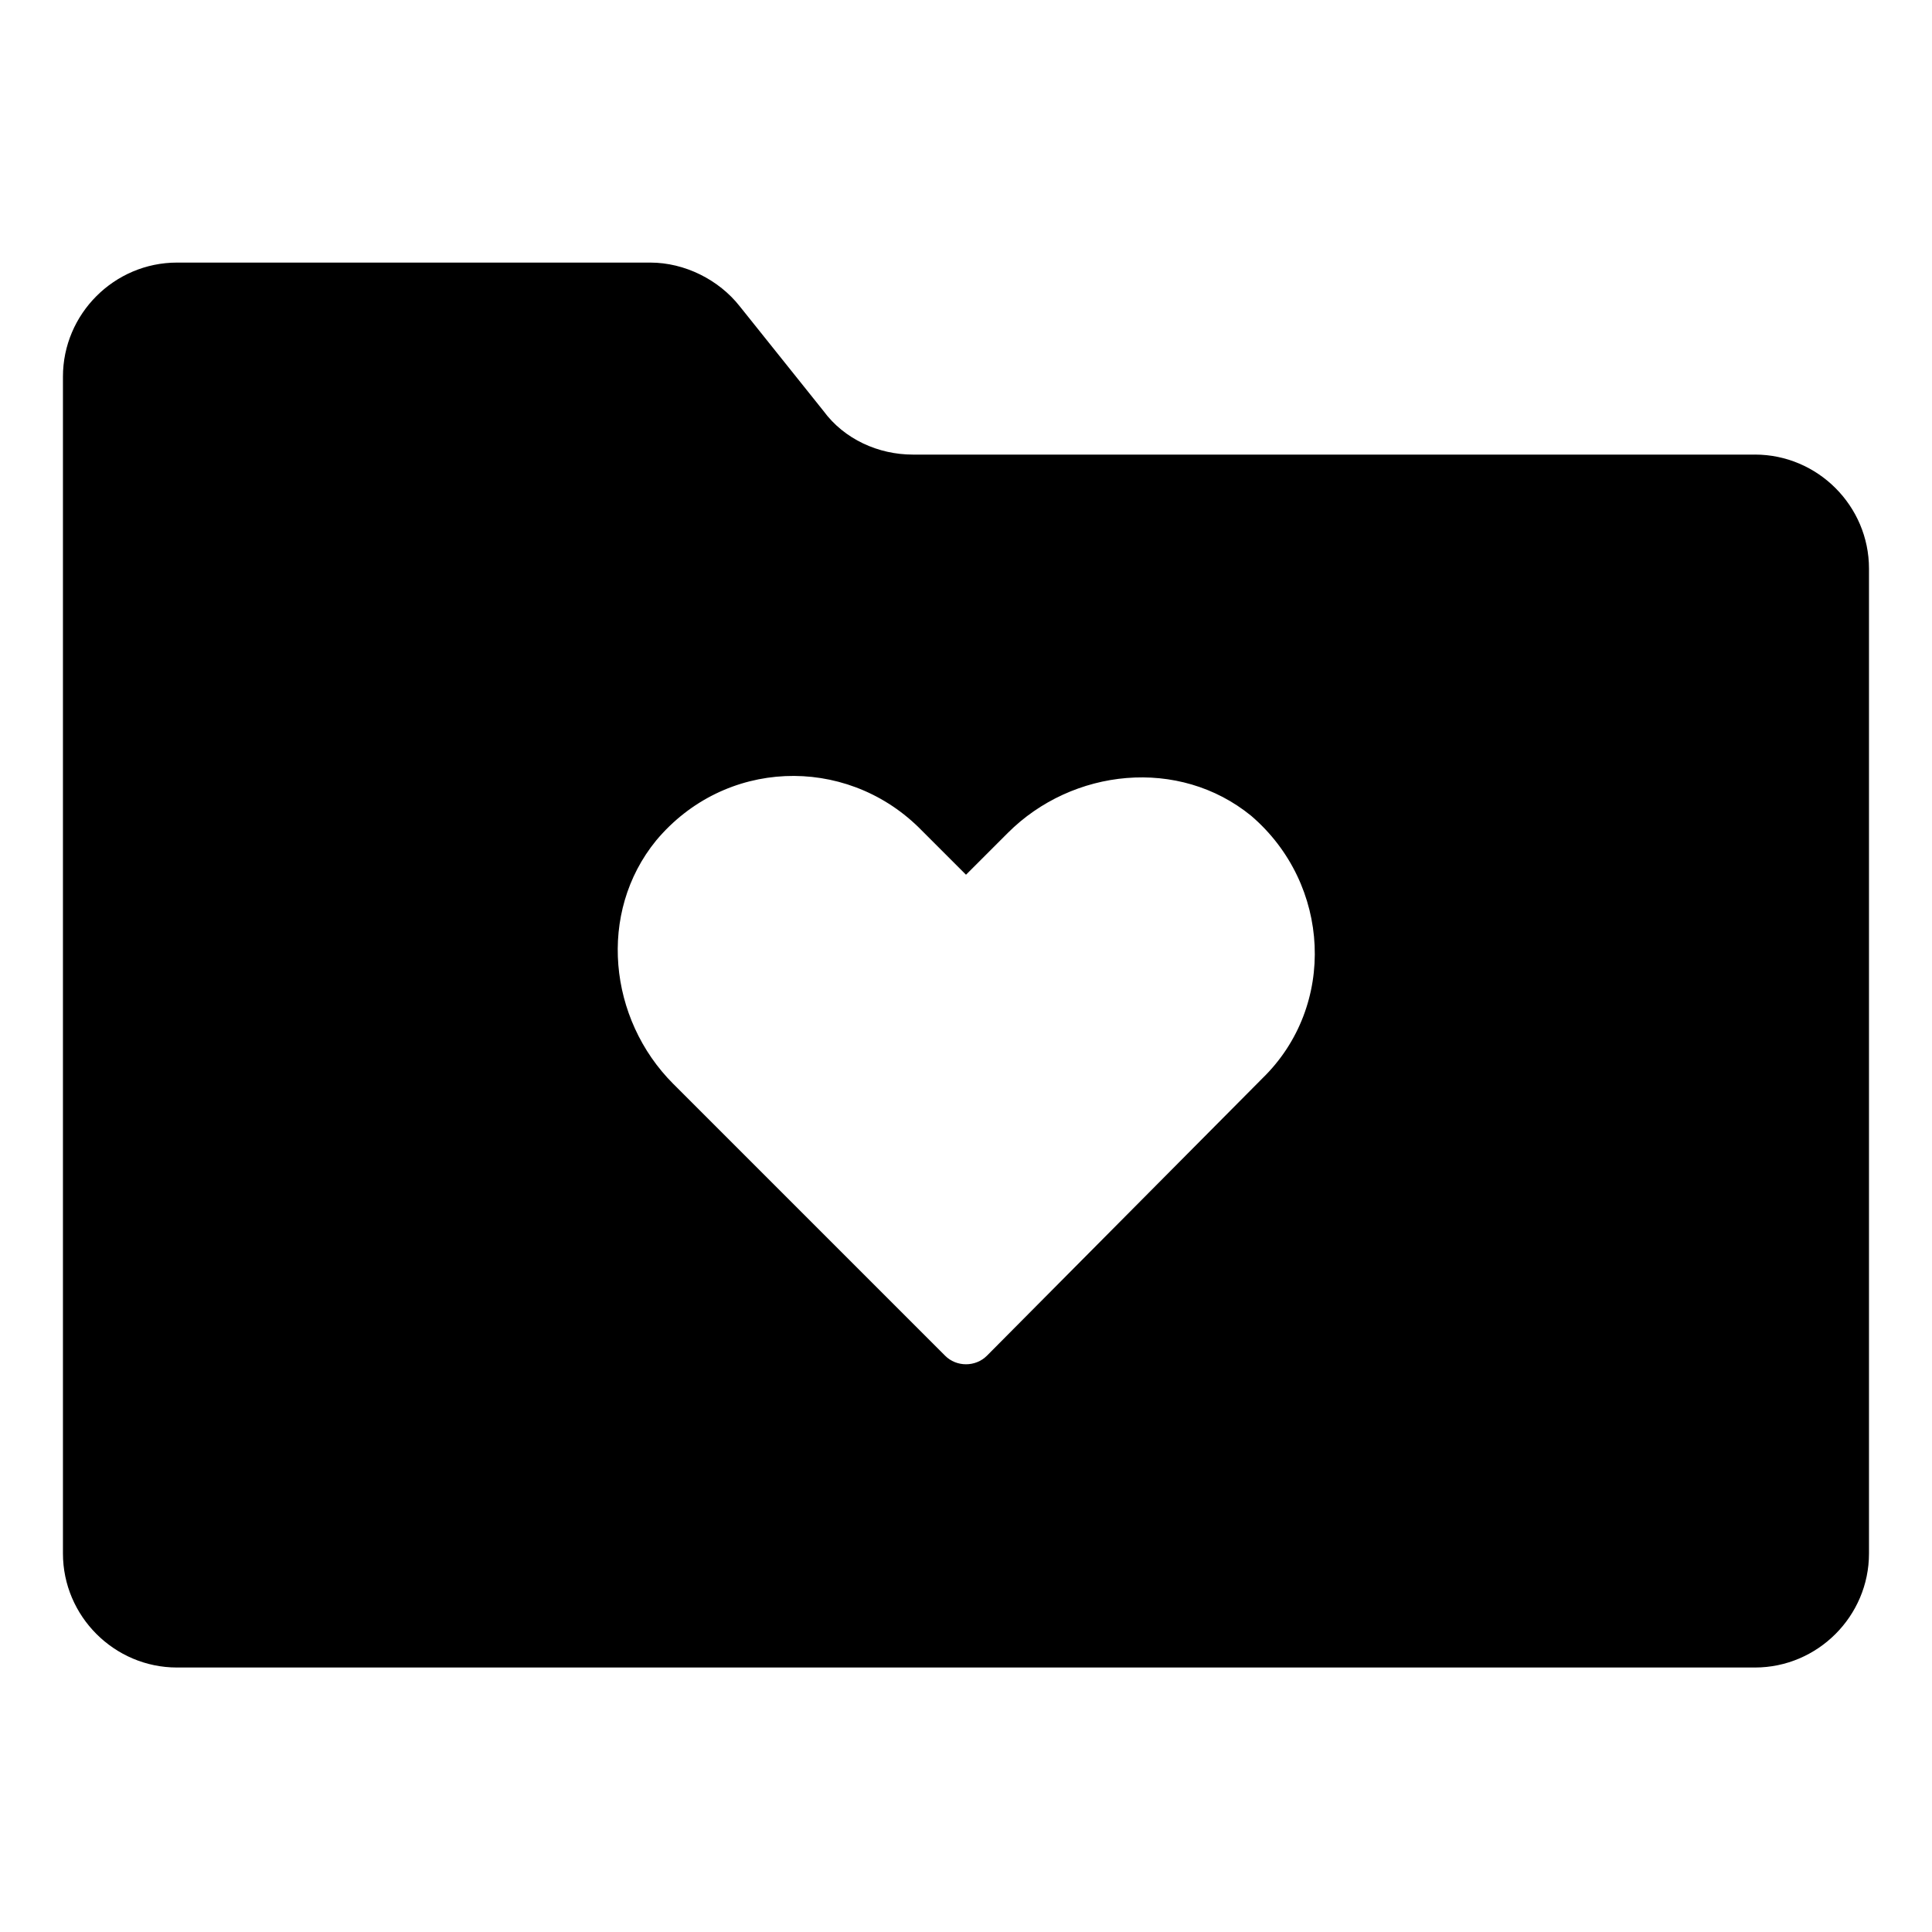 <?xml version="1.0" encoding="UTF-8"?>
<!-- Uploaded to: ICON Repo, www.svgrepo.com, Generator: ICON Repo Mixer Tools -->
<svg fill="#000000" width="800px" height="800px" version="1.1" viewBox="144 144 512 512" xmlns="http://www.w3.org/2000/svg">
 <path d="m609.08 264.47h-223.19c-9.07 0-18.137-4.031-23.68-11.586l-22.168-27.711c-5.543-7.055-14.609-11.586-23.68-11.586h-125.45c-16.625 0-30.23 13.602-30.23 30.23v311.86c0 16.625 13.602 30.23 30.23 30.23h418.16c16.625 0 30.23-13.602 30.23-30.23v-260.98c0-16.625-13.602-30.23-30.23-30.23zm-130.48 165.25-73.055 73.559c-3.023 3.023-8.062 3.023-11.082 0l-72.047-72.047c-17.129-17.129-20.152-45.344-4.535-64.488 18.137-21.664 49.879-22.672 69.527-3.527l12.594 12.594 11.082-11.082c17.129-17.129 45.344-20.152 64.488-4.535 21.164 18.141 22.676 50.383 3.027 69.527z"/>
</svg>